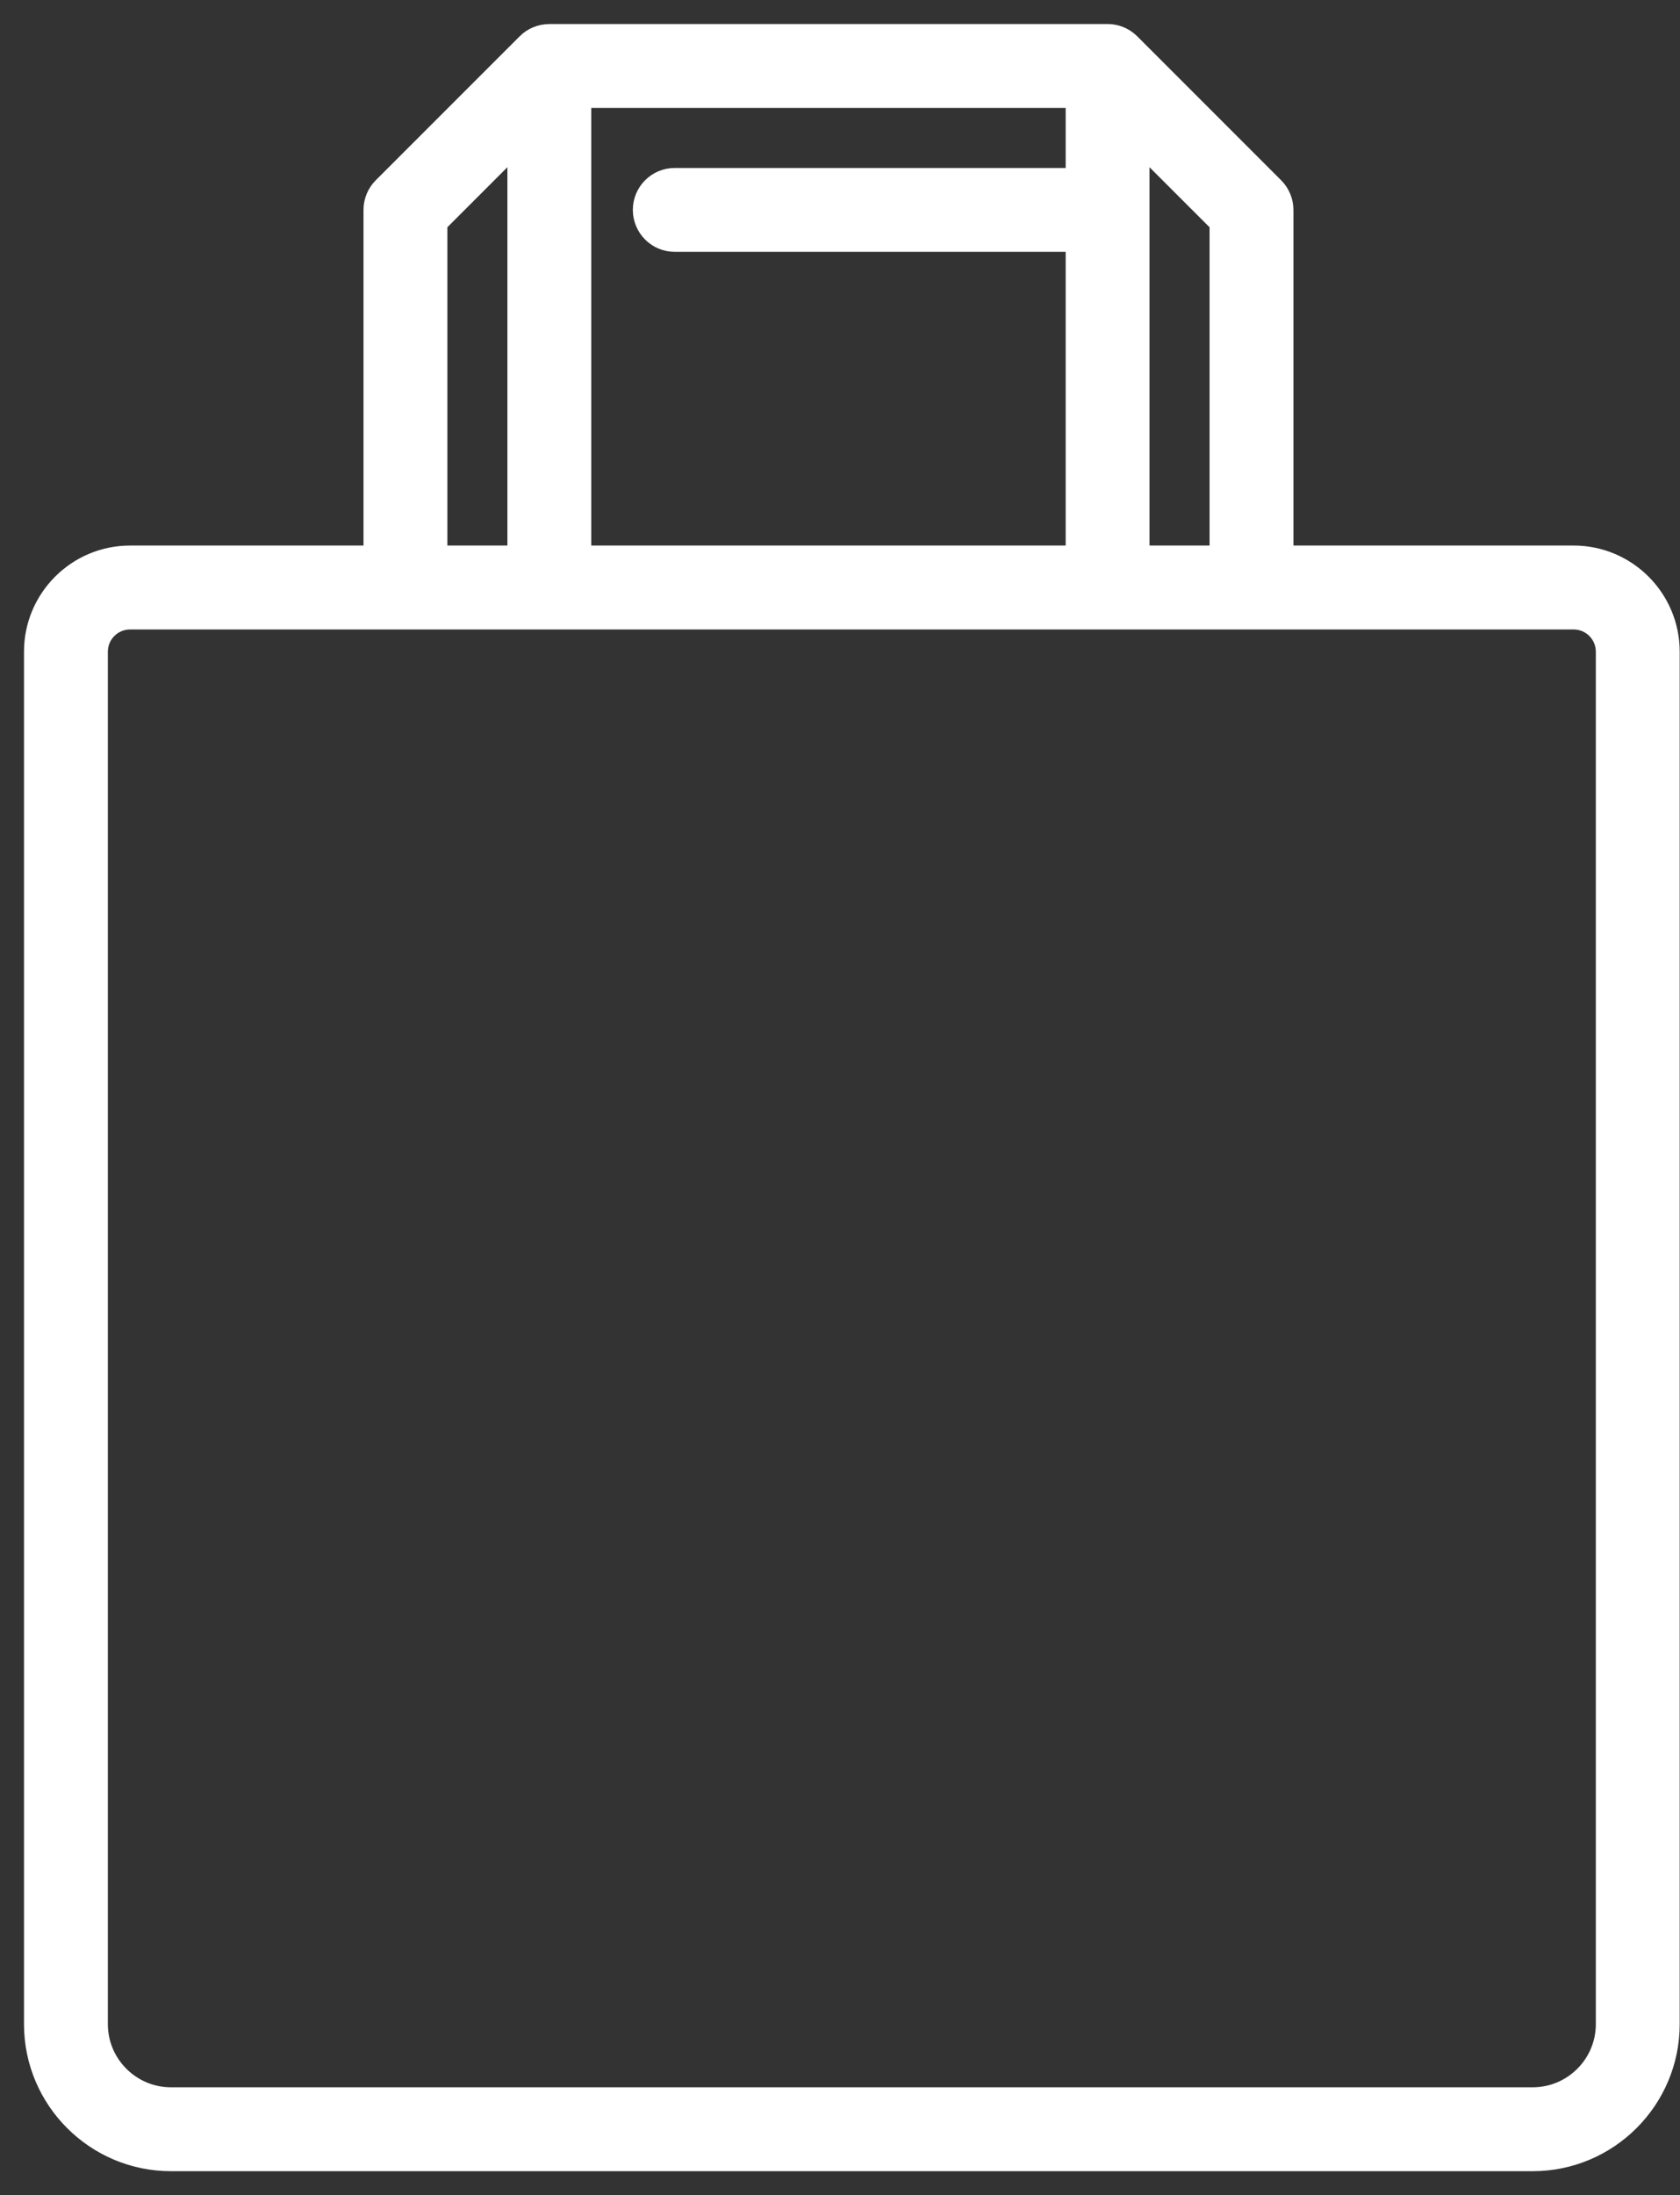 <svg width="49" height="64" viewBox="0 0 49 64" fill="none" xmlns="http://www.w3.org/2000/svg">
<rect x="0" y="0" width="49" height="64" fill="#333333" stroke="none"/>
<path d="M10.752 16.055H3.794C2.17 16.055 0.85 17.376 0.85 18.999V59.013C0.85 61.294 2.706 63.15 4.988 63.15H44.702C46.985 63.15 48.841 61.294 48.841 59.013V54.464V50.404V18.999C48.841 17.376 47.521 16.055 45.898 16.055H37.575V6.119C37.575 5.835 37.461 5.562 37.26 5.361L33.063 1.164L33.058 1.159L33.052 1.154L33.052 1.154C32.852 0.959 32.584 0.85 32.304 0.85H16.022C16.013 0.85 16.006 0.851 15.999 0.852C15.729 0.858 15.464 0.964 15.264 1.163L15.264 1.164L11.066 5.361L11.066 5.361C10.865 5.562 10.752 5.835 10.752 6.119V16.055ZM16.015 0.851L16.014 0.851L16.015 0.851ZM46.695 54.464V59.013C46.695 60.111 45.801 61.004 44.702 61.004H34.191L14.886 61.004H4.988C3.89 61.004 2.996 60.111 2.996 59.013V18.999C2.996 18.559 3.354 18.202 3.794 18.202H45.898C46.337 18.202 46.695 18.559 46.695 18.999V50.404V54.464ZM33.377 4.513L35.429 6.564V16.055H33.377V4.513ZM12.898 6.564L14.949 4.513V16.055H12.898V6.564ZM17.095 16.055V2.996H31.232V5.047H19.68C19.088 5.047 18.608 5.527 18.608 6.119C18.608 6.712 19.088 7.192 19.68 7.192H31.232V16.055H17.095Z" fill="#fff" stroke="#fff" stroke-width="0.3"/>
</svg>
